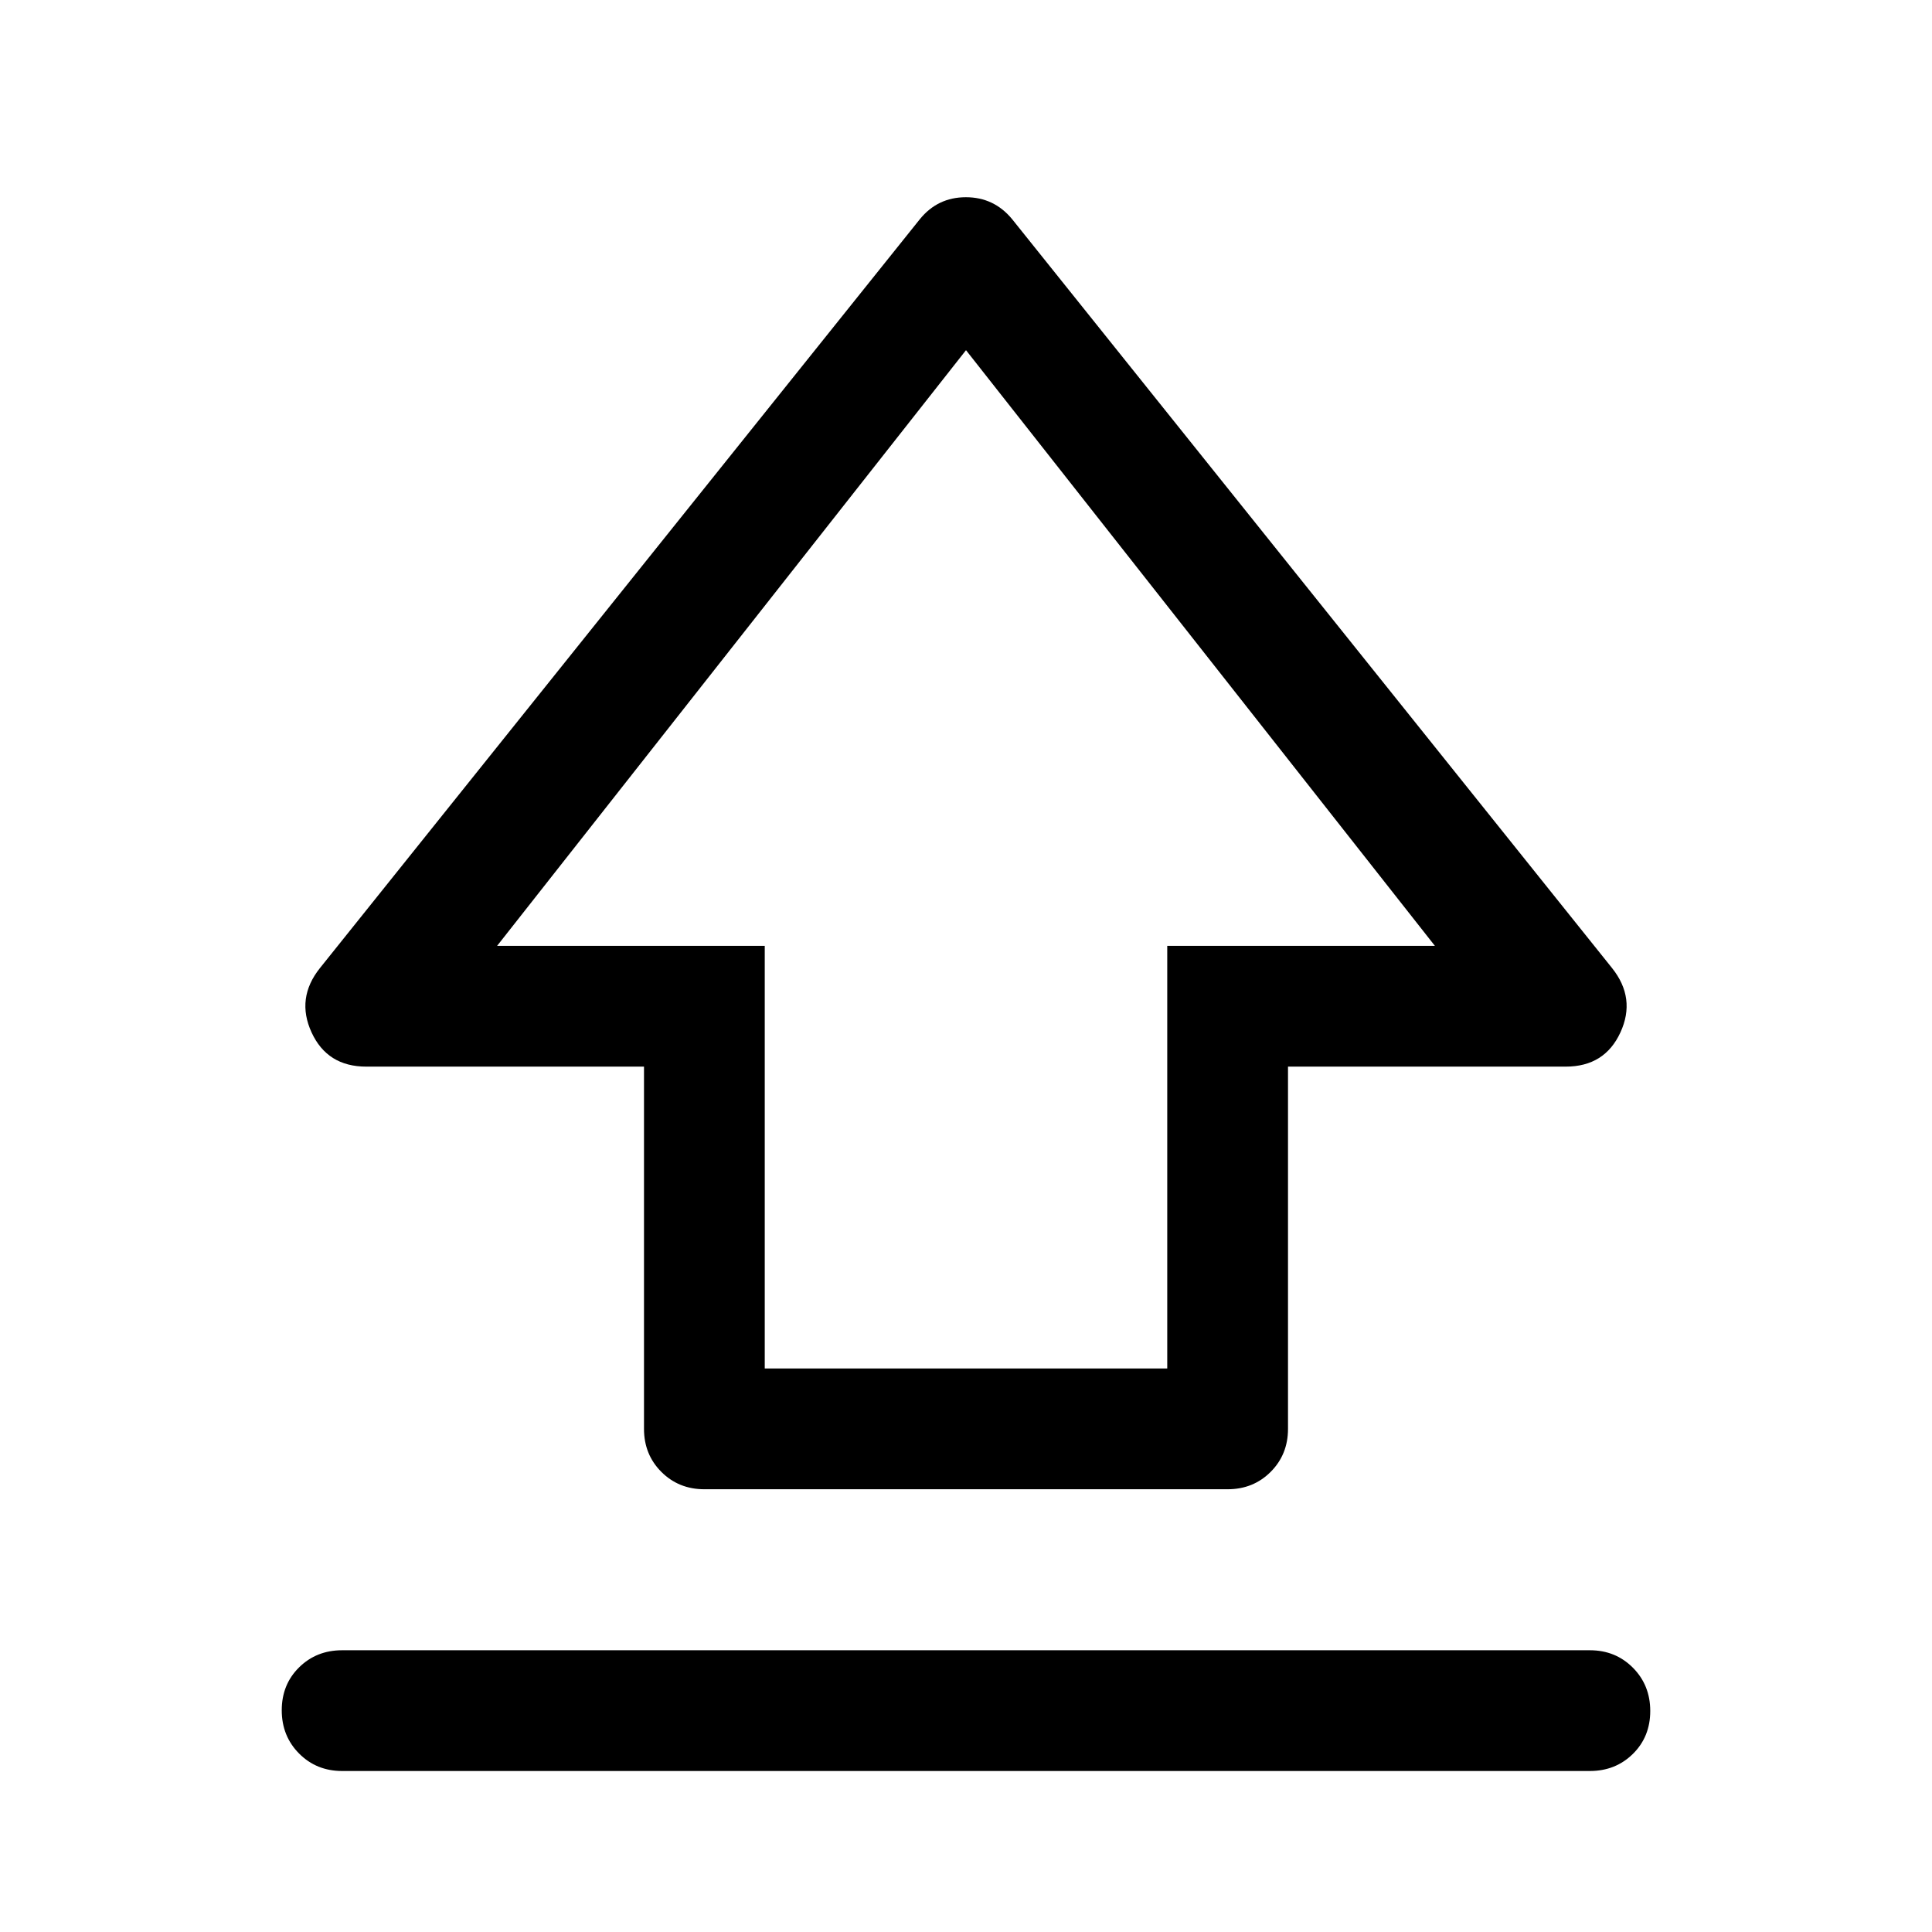 <svg xmlns="http://www.w3.org/2000/svg" width="48" height="48" viewBox="0 -960 960 960"><path d="M320-250v-180H182q-19.362 0-27.181-17Q147-464 159-479l298-372q8.88-11 22.94-11T503-851l298 372q12 15 4.181 32T778-430H640v180q0 12.75-8.625 21.375T610-220H350q-12.75 0-21.375-8.625T320-250Zm60-30h200v-210h133L480-786 247-490h133v210Zm100-253ZM170-80q-12.75 0-21.375-8.675-8.625-8.676-8.625-21.5 0-12.825 8.625-21.325T170-140h620q12.75 0 21.375 8.675 8.625 8.676 8.625 21.5Q820-97 811.375-88.5T790-80H170Z"/></svg>